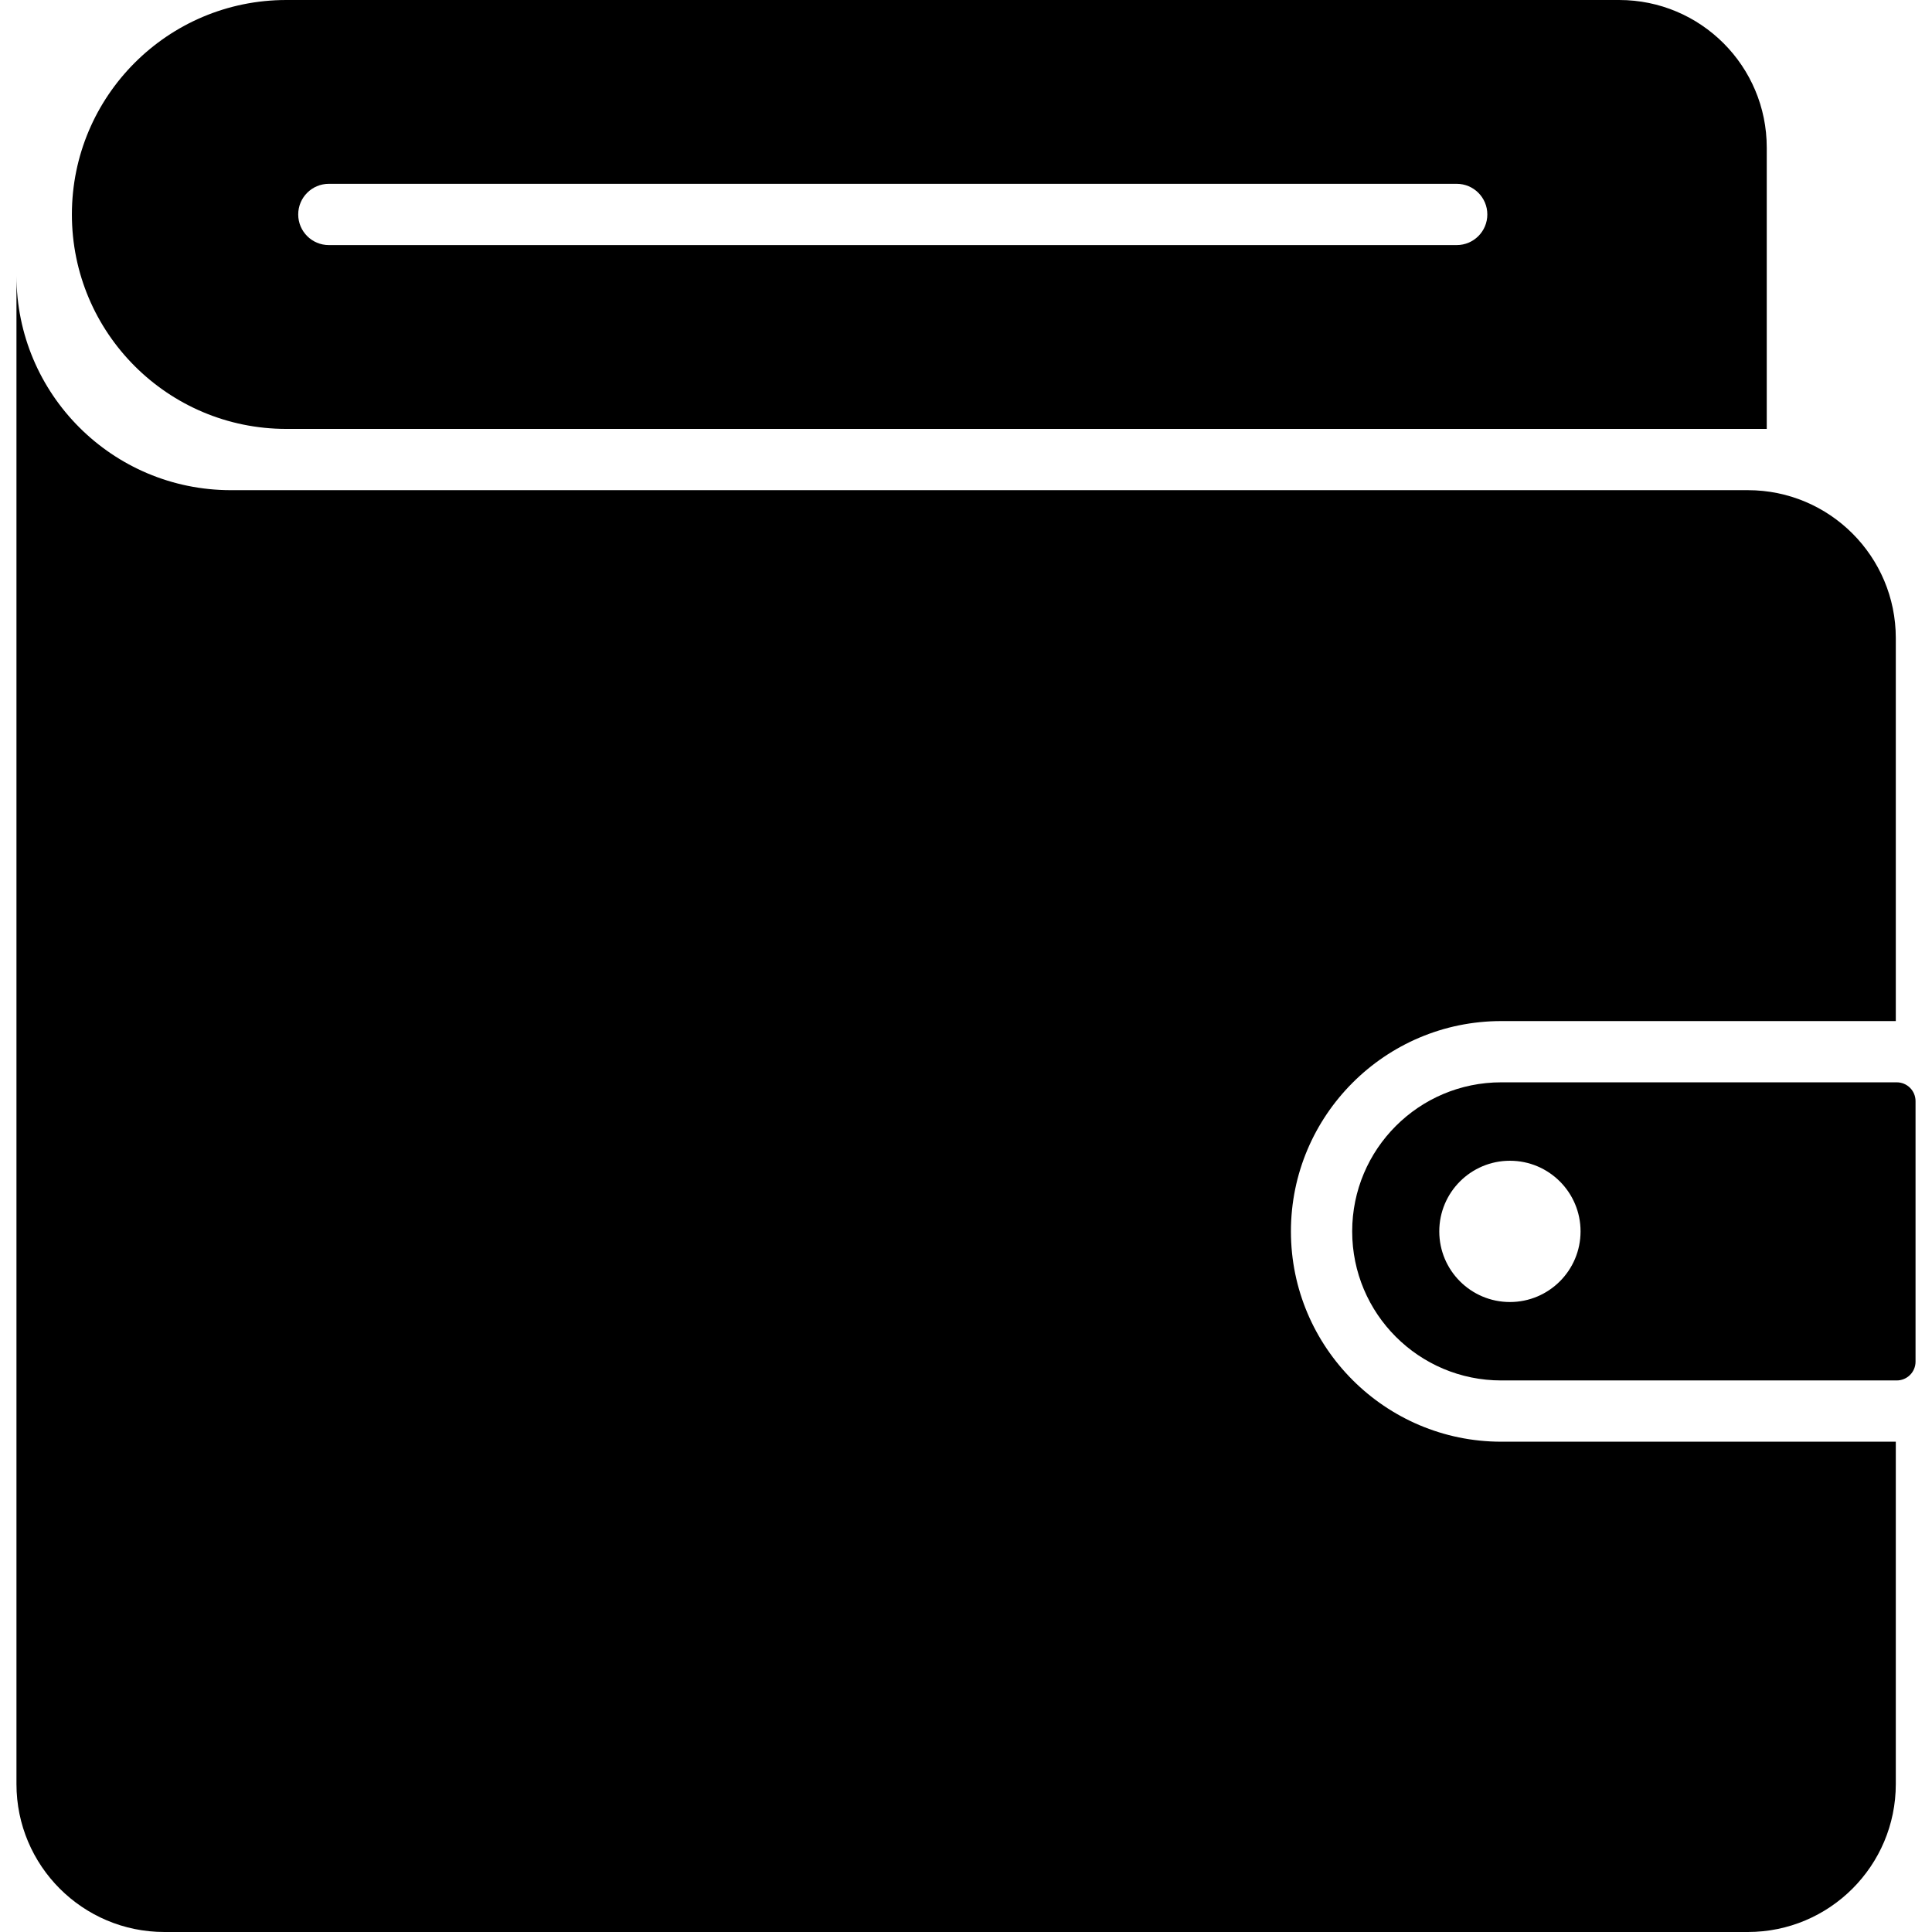 <?xml version="1.0" encoding="iso-8859-1"?>
<!-- Generator: Adobe Illustrator 19.0.0, SVG Export Plug-In . SVG Version: 6.00 Build 0)  -->
<svg version="1.1" id="Layer_1" xmlns="http://www.w3.org/2000/svg" xmlns:xlink="http://www.w3.org/1999/xlink" x="0px" y="0px"
	 viewBox="0 0 491.521 491.521" style="enable-background:new 0 0 491.521 491.521;" xml:space="preserve">
<g>
	<g>
		<path d="M482.554,275.355H381.932c-20.944,0-37.922,16.978-37.922,37.922c0,20.944,16.978,37.922,37.922,37.922h100.622
			c2.64,0,4.78-2.14,4.78-4.78v-66.283C487.333,277.495,485.193,275.355,482.554,275.355z M384.138,331.248
			c-9.926,0-17.971-8.046-17.971-17.971s8.046-17.97,17.971-17.97s17.971,8.046,17.971,17.97
			C402.109,323.203,394.063,331.248,384.138,331.248z"/>
	</g>
</g>
<g>
	<g>
		<path d="M381.934,259.771h100.378v-97.426c0-20.788-16.853-37.641-37.641-37.641h-9.292H58.751h-0.006
			c-30.131,0-54.558-24.428-54.558-54.559v383.733c0,20.791,16.852,37.643,37.641,37.643h402.842
			c20.788,0,37.641-16.852,37.641-37.643v-87.094H381.934c-29.504,0-53.51-24.002-53.51-53.507S352.43,259.771,381.934,259.771z"/>
	</g>
</g>
<g>
	<g>
		<path d="M411.935,0H72.847C42.716,0,18.289,24.426,18.289,54.56c0,30.132,24.426,54.559,54.558,54.559h376.633V37.546
			C449.481,16.809,432.671,0,411.935,0z M370.599,62.351H83.662c-4.304,0-7.793-3.486-7.793-7.793s3.489-7.793,7.793-7.793h286.936
			c4.304,0,7.793,3.486,7.793,7.793S374.903,62.351,370.599,62.351z"/>
	</g>
</g>
<g>
</g>
<g>
</g>
<g>
</g>
<g>
</g>
<g>
</g>
<g>
</g>
<g>
</g>
<g>
</g>
<g>
</g>
<g>
</g>
<g>
</g>
<g>
</g>
<g>
</g>
<g>
</g>
<g>
</g>
</svg>
